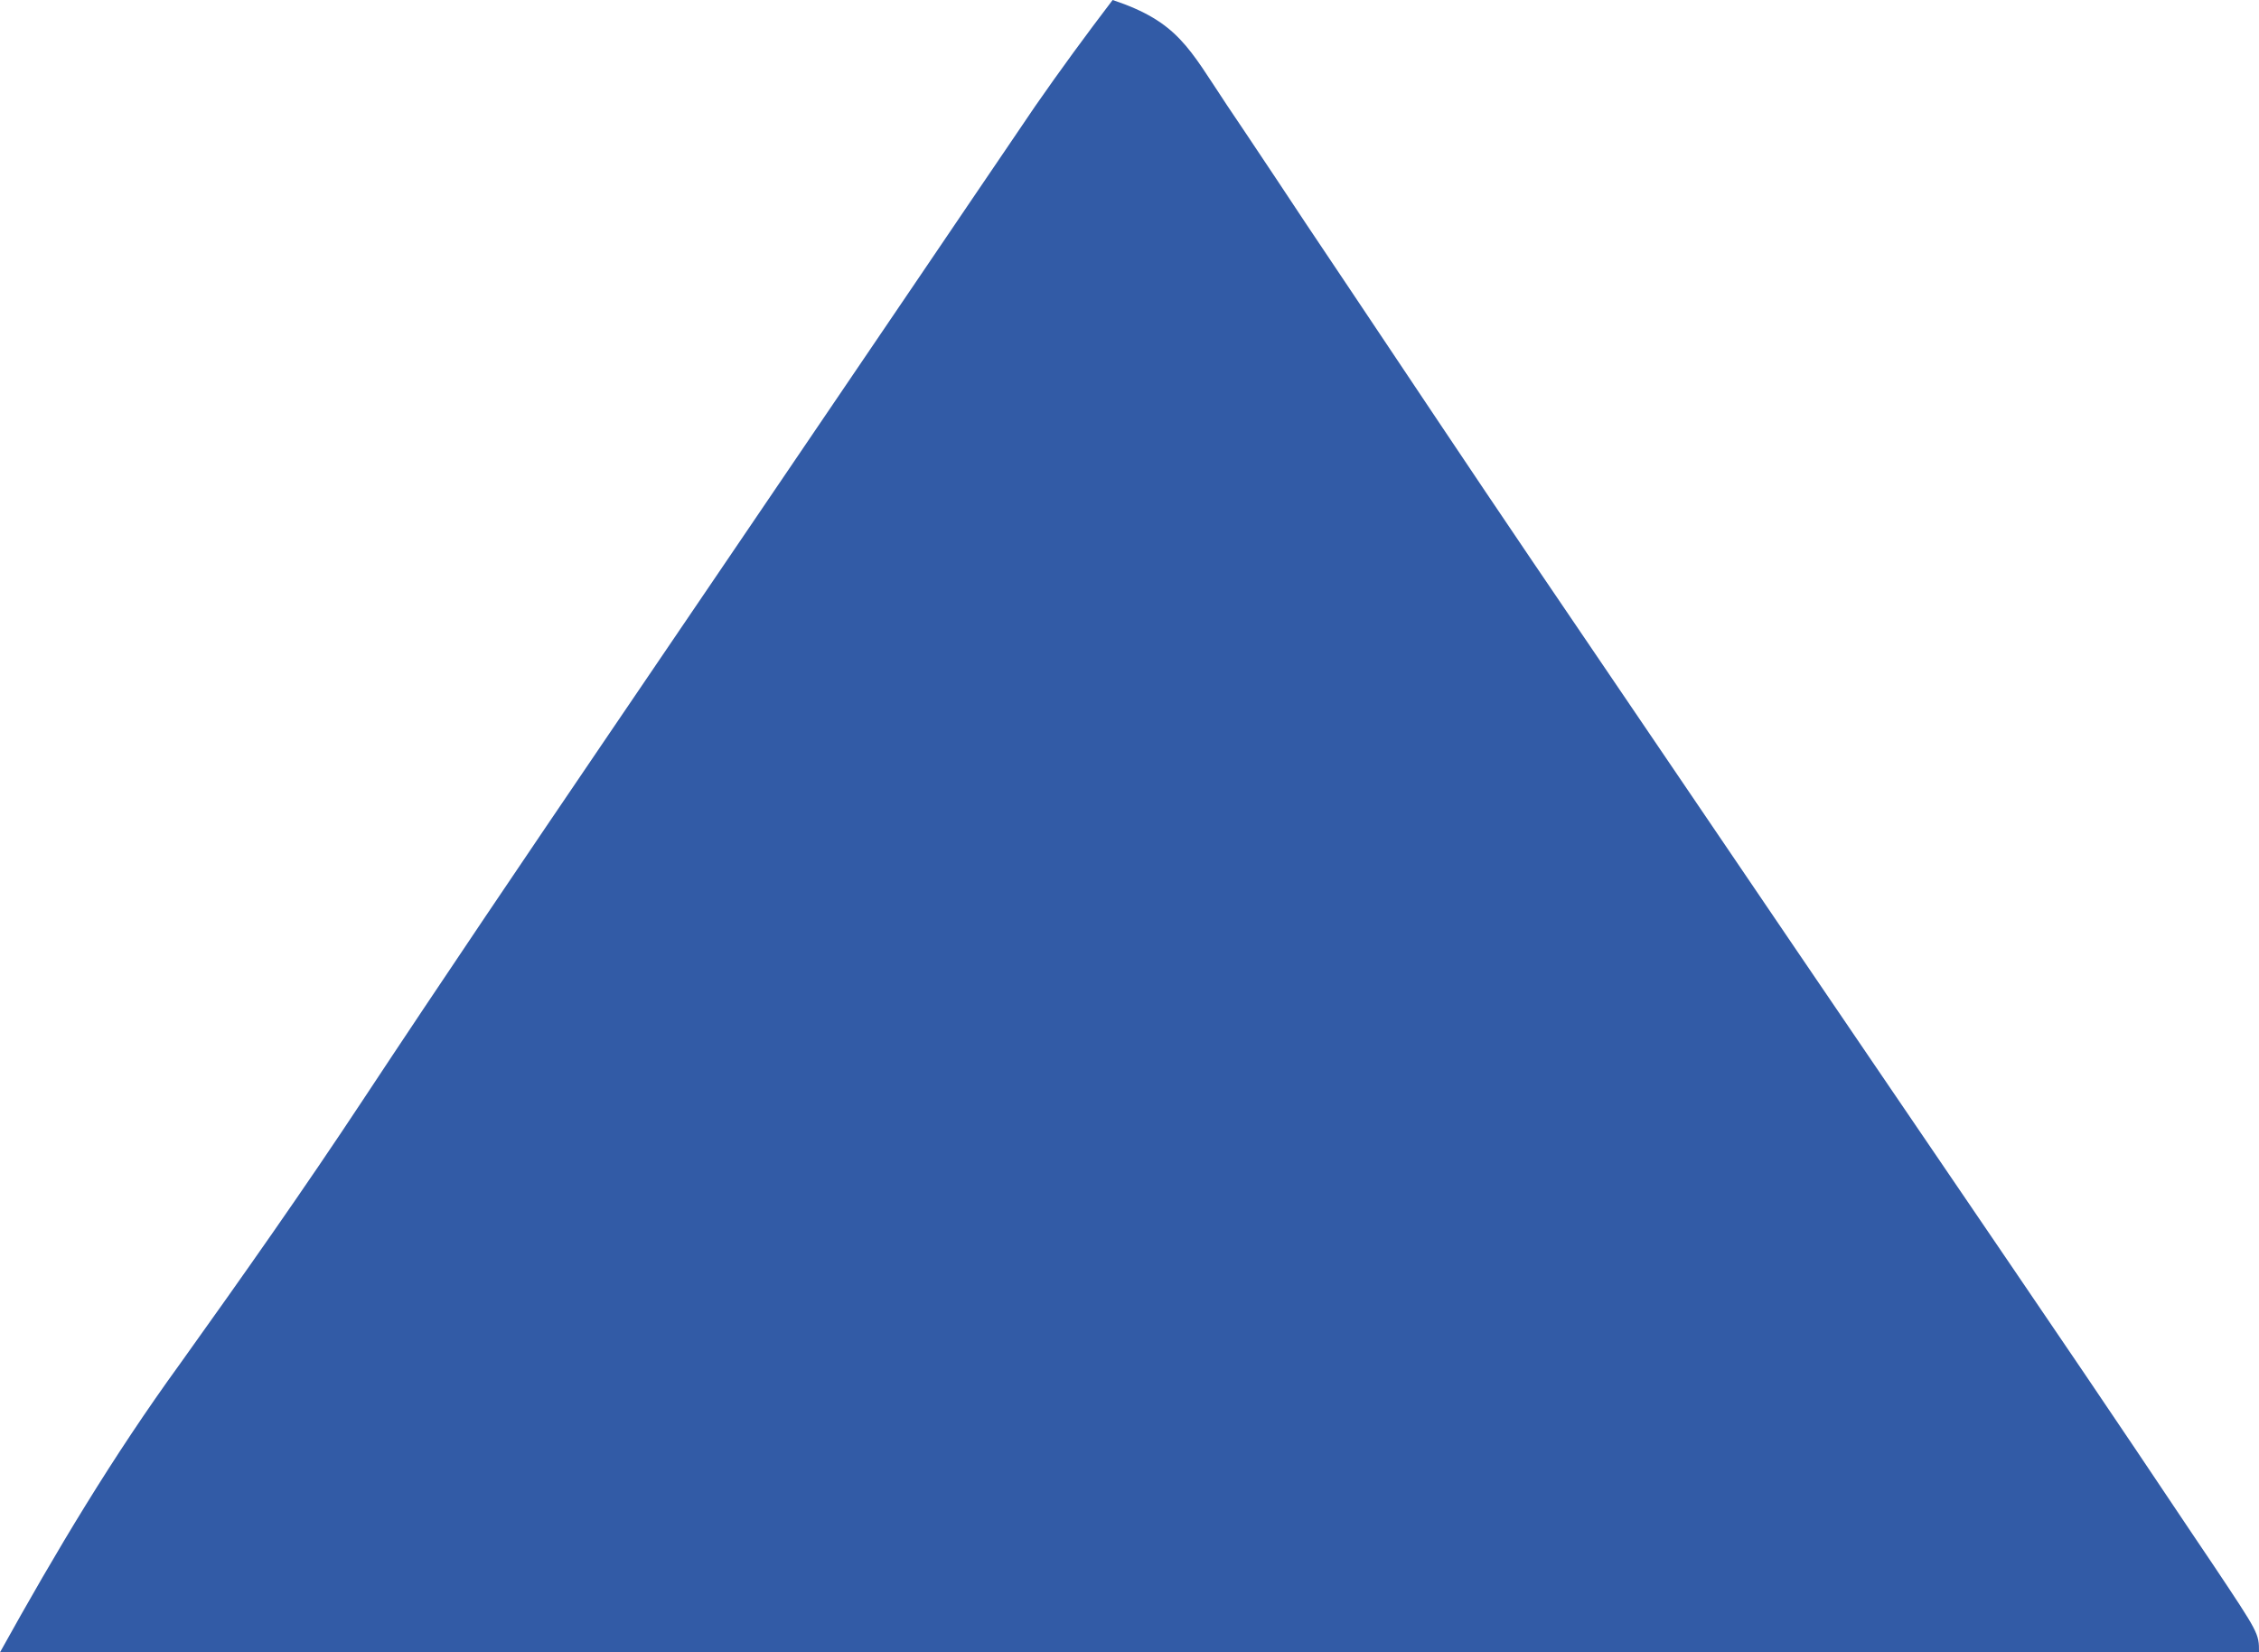 <?xml version="1.0" encoding="UTF-8"?>
<svg version="1.1" xmlns="http://www.w3.org/2000/svg" width="134" height="98">
<path d="M0 0 C3.883 1.294 4.527 2.855 6.781 6.238 C7.147 6.782 7.512 7.326 7.889 7.886 C9.1 9.69 10.3 11.501 11.5 13.312 C12.35 14.582 13.201 15.852 14.052 17.12 C15.824 19.762 17.593 22.406 19.358 25.052 C23.024 30.539 26.735 35.995 30.445 41.452 C32.022 43.772 33.597 46.094 35.172 48.415 C38.65 53.543 42.134 58.668 45.621 63.789 C58.552 82.779 58.552 82.779 64.062 91 C64.474 91.611 64.886 92.223 65.311 92.853 C68 96.882 68 96.882 68 98 C23.78 98 -20.44 98 -66 98 C-62.638 91.949 -59.339 86.423 -55.312 80.875 C-51.607 75.696 -47.946 70.502 -44.438 65.188 C-39.661 57.962 -34.805 50.79 -29.938 43.625 C-29.532 43.029 -29.127 42.432 -28.71 41.818 C-27.056 39.383 -25.401 36.948 -23.747 34.513 C-21.263 30.86 -18.782 27.206 -16.303 23.55 C-14.74 21.247 -13.177 18.944 -11.614 16.642 C-10.523 15.035 -9.433 13.427 -8.344 11.819 C-7.684 10.847 -7.024 9.876 -6.344 8.875 C-5.768 8.027 -5.193 7.179 -4.6 6.305 C-3.114 4.164 -1.579 2.073 0 0 Z " fill="#325ba6" transform="translate(66,0)"/>
</svg>
